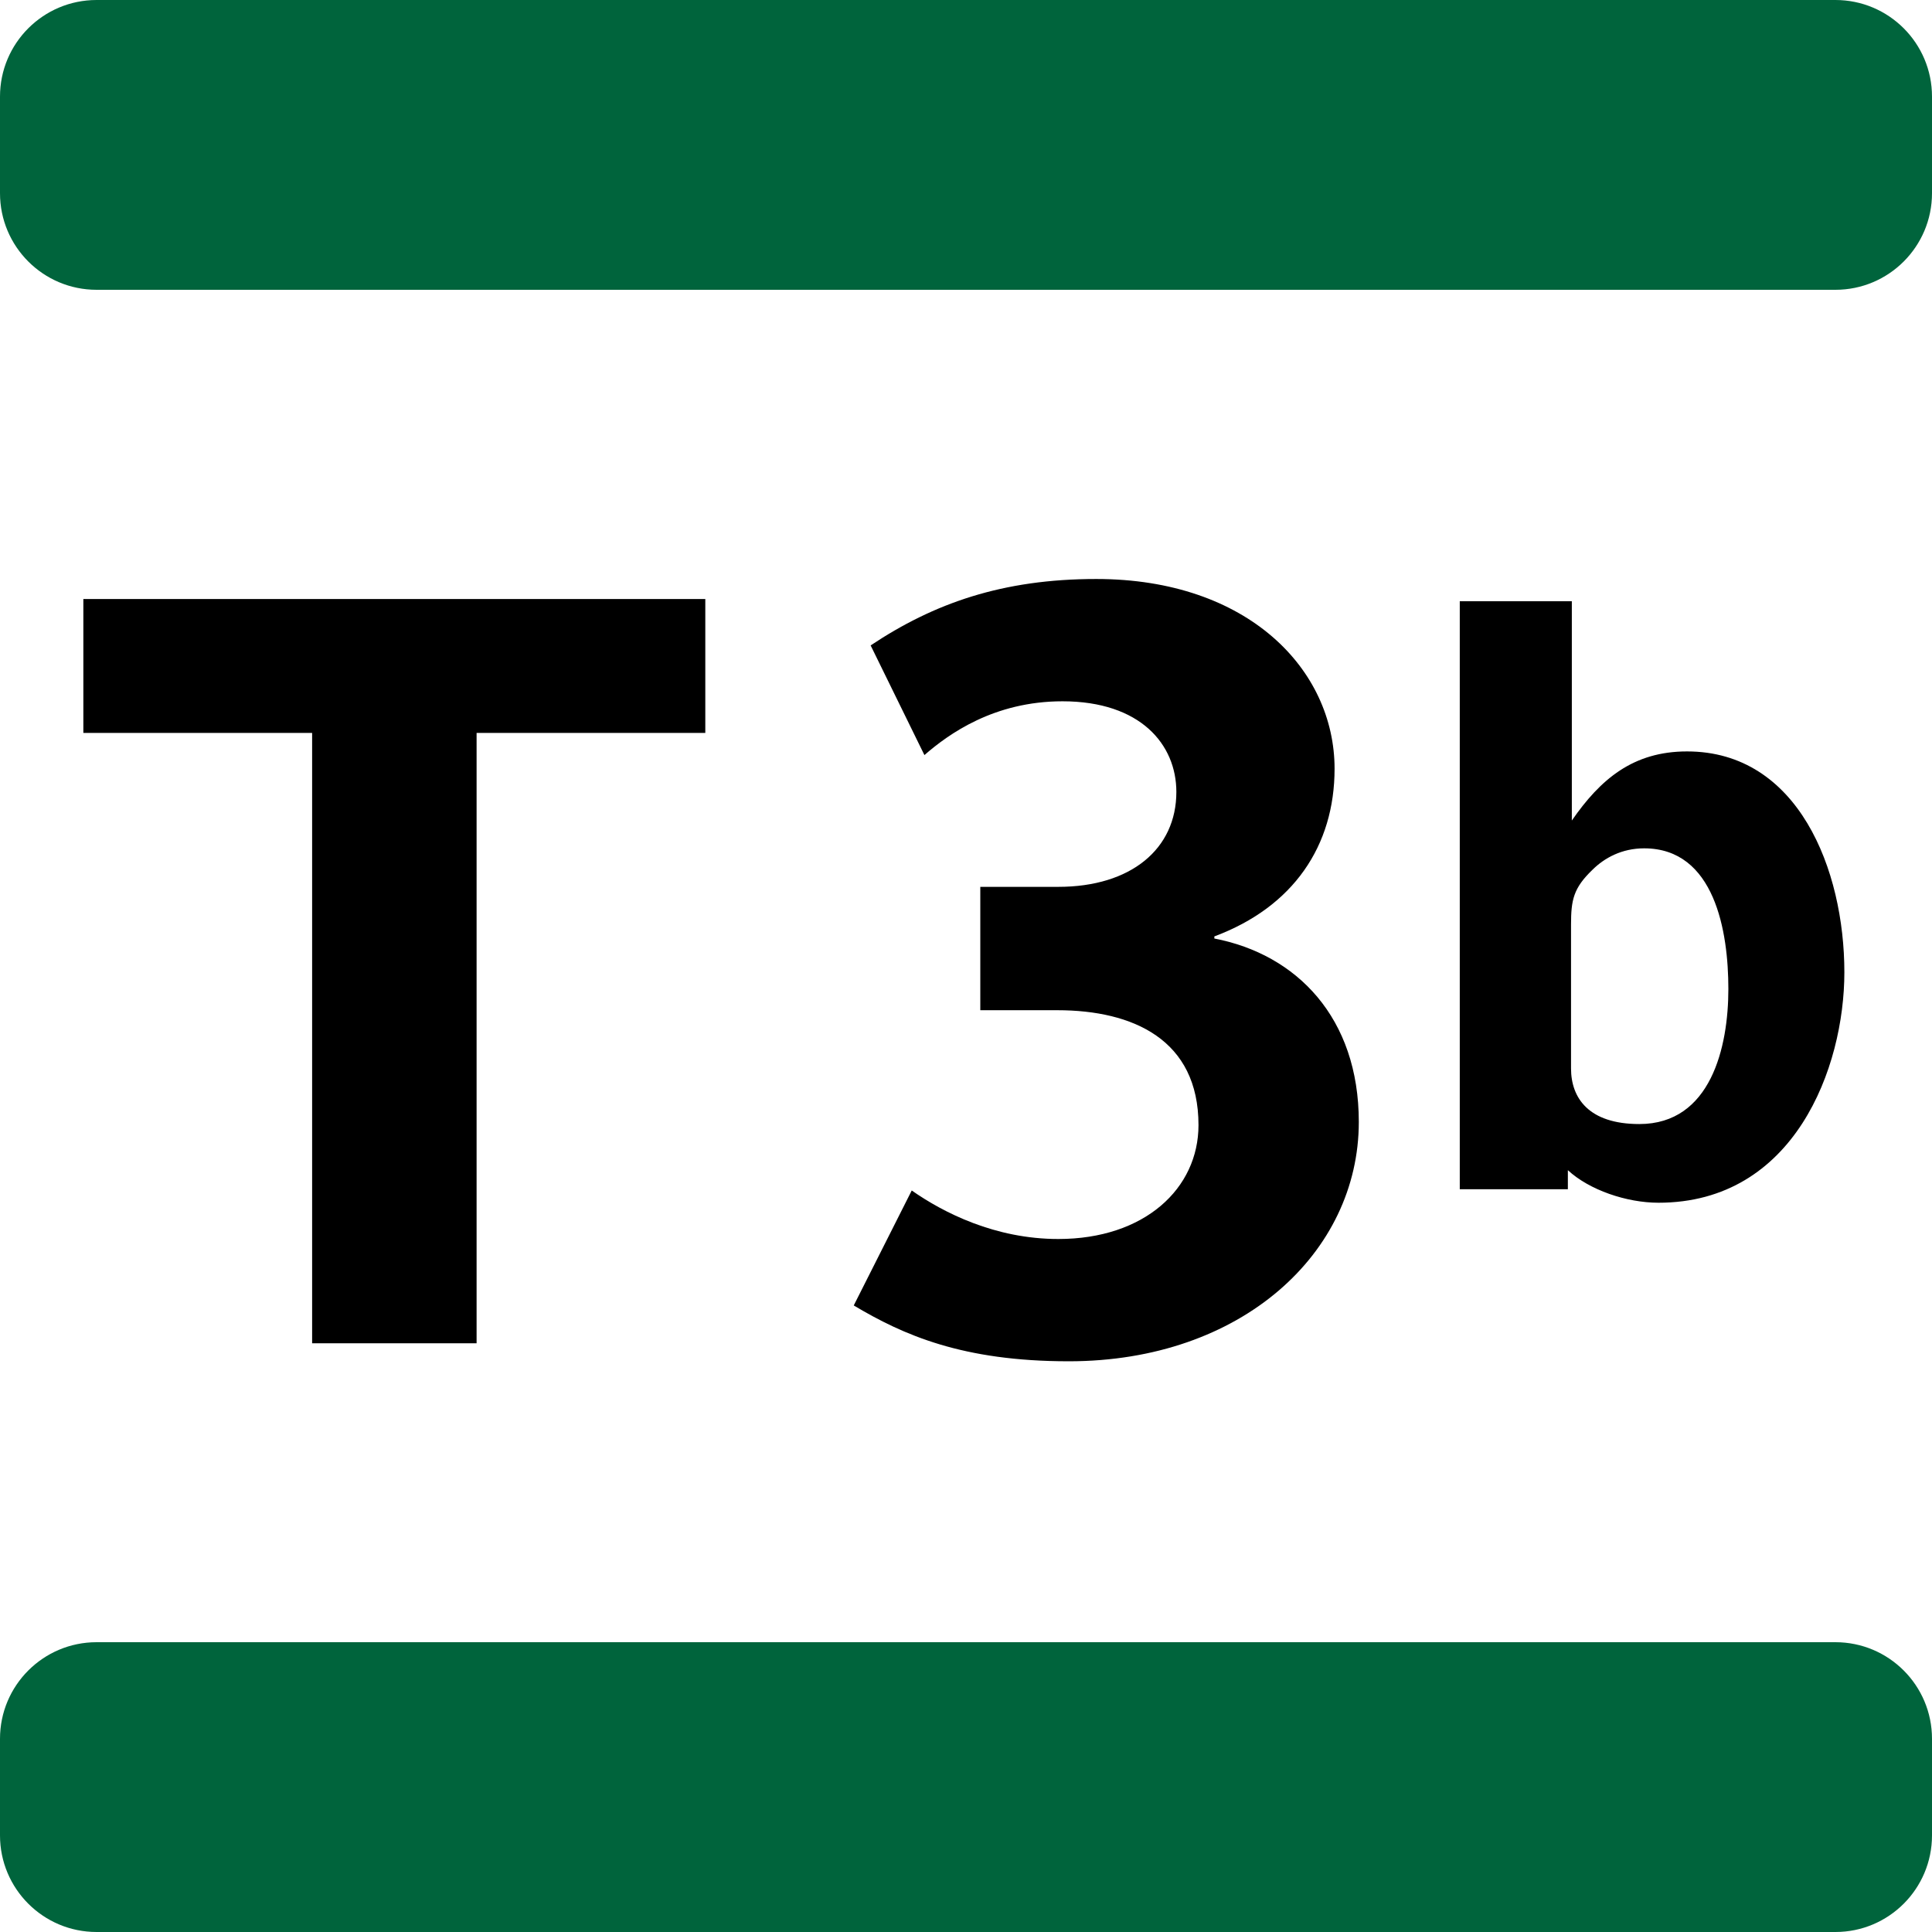 <?xml version="1.0" encoding="utf-8"?>
<!-- Generator: Adobe Illustrator 24.1.2, SVG Export Plug-In . SVG Version: 6.00 Build 0)  -->
<svg version="1.2" baseProfile="tiny" id="Calque_1"
	 xmlns="http://www.w3.org/2000/svg" xmlns:xlink="http://www.w3.org/1999/xlink" x="0px" y="0px" viewBox="0 0 92 92"
	 overflow="visible" xml:space="preserve">
<path d="M50.896,64.823c-5.071,0-7.881-1.253-10.241-2.659l2.761-5.474
	c1.507,1.054,3.967,2.31,6.978,2.31c4.118,0,6.677-2.41,6.677-5.424
	c0-4.066-3.111-5.471-6.727-5.471h-3.663V42.231h3.713
	c3.464,0,5.623-1.808,5.623-4.519c0-2.258-1.706-4.317-5.422-4.317
	c-3.263,0-5.422,1.557-6.575,2.561l-2.561-5.222
	c3.012-2.007,6.277-3.163,10.744-3.163c7.229,0,11.348,4.317,11.348,9.037
	c0,3.666-1.96,6.578-5.725,7.983v0.1c3.917,0.754,6.879,3.765,6.879,8.737
	C64.703,59.652,59.13,64.823,50.896,64.823z M78.975,57.273
	c-1.514,0-3.294-0.604-4.315-1.55v0.908h-5.147v-28.001H74.849v10.443
	c1.362-1.967,2.915-3.291,5.488-3.291c5.296,0,7.49,5.637,7.49,10.518
	C87.827,50.842,85.444,57.273,78.975,57.273z M78.292,40.397
	c-1.059,0-1.891,0.455-2.46,1.021c-0.908,0.872-1.021,1.438-1.021,2.611v6.85
	c0,1.398,0.832,2.647,3.253,2.647c3.407,0,4.239-3.67,4.239-6.431
	C82.304,44.371,81.659,40.397,78.292,40.397z M22.695,34.901v29.064h-7.832V34.901
	H3.969v-6.376h29.617v6.376H22.695z"/>
<path fill="#00643C" d="M87.4,13.8H4.6c-2.541,0-4.6-2.059-4.6-4.6V4.6
	C0,2.059,2.059,0,4.6,0h82.8C89.941,0,92,2.059,92,4.6v4.6
	C92,11.741,89.941,13.8,87.4,13.8z M92,87.4v-4.6
	c0-2.541-2.059-4.6-4.6-4.6H4.6C2.059,78.2,0,80.259,0,82.8v4.6
	C0,89.941,2.059,92,4.6,92h82.8C89.941,92,92,89.941,92,87.4z"/>
</svg>
